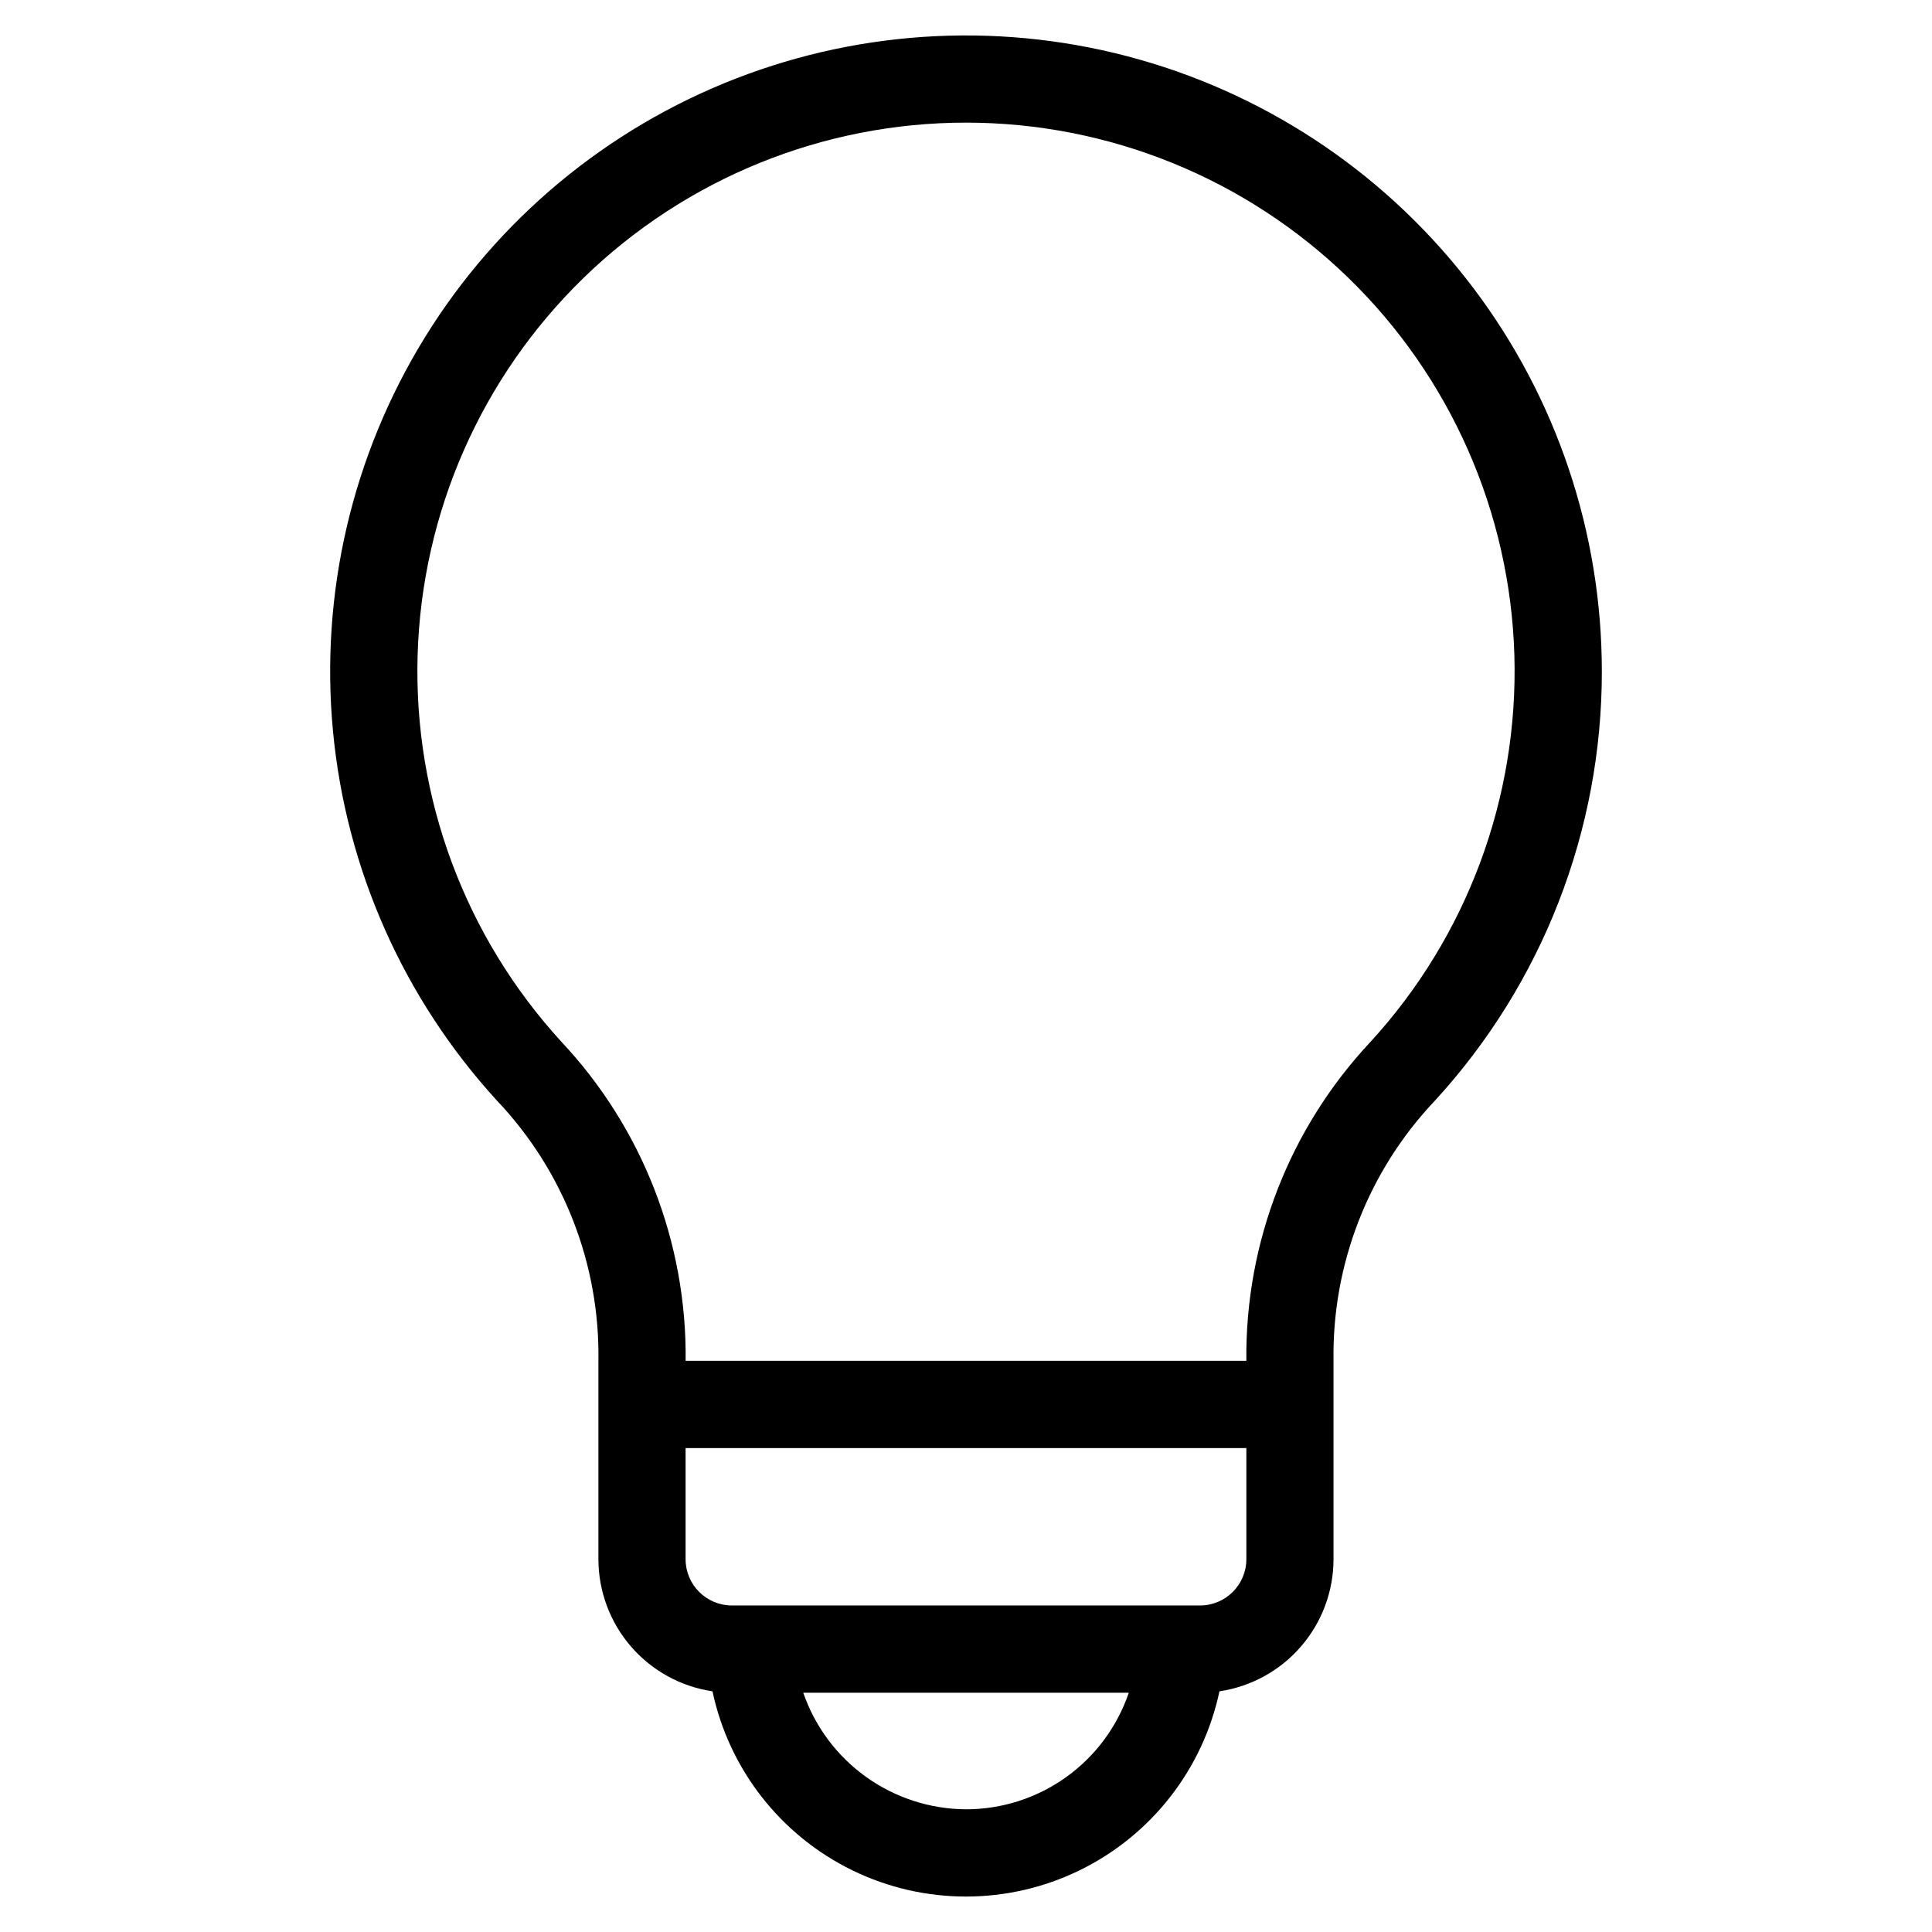 <?xml version="1.0" encoding="UTF-8"?>
<!-- Uploaded to: ICON Repo, www.svgrepo.com, Generator: ICON Repo Mixer Tools -->
<svg fill="#000000" width="800px" height="800px" version="1.1" viewBox="144 144 512 512" xmlns="http://www.w3.org/2000/svg">
 <path d="m474.3 504.63h-148.6c0.34-31.371-11.453-61.664-32.918-84.547-25.543-27.891-39.215-64.641-38.109-102.45 1.105-37.805 16.902-73.695 44.035-100.04 27.133-26.352 63.469-41.094 101.29-41.094 37.82 0 74.156 14.742 101.29 41.094 27.133 26.348 42.93 62.238 44.035 100.04 1.105 37.809-12.562 74.559-38.109 102.45-21.465 22.883-33.258 53.176-32.918 84.547zm-12.25 64.836h-124.1c-6.769-0.004-12.254-5.492-12.262-12.262v-29.453h148.61v29.453c-0.008 6.766-5.488 12.246-12.25 12.262zm-62.047 54.016c-9.504-0.051-18.762-3.047-26.488-8.582-7.727-5.531-13.543-13.328-16.648-22.312h86.277c-3.066 9.012-8.875 16.836-16.613 22.375-7.734 5.539-17.012 8.52-26.527 8.52zm168.5-301.58c0-36.672-11.961-72.344-34.07-101.6-22.113-29.254-53.164-50.5-88.441-60.512-35.281-10.008-72.863-8.234-107.04 5.051-34.18 13.285-63.094 37.359-82.352 68.57-19.258 31.207-27.809 67.848-24.355 104.36 3.453 36.508 18.723 70.895 43.492 97.941 17.637 18.609 27.277 43.395 26.848 69.031v52.469c0.012 8.488 3.07 16.691 8.617 23.113 5.547 6.426 13.215 10.645 21.613 11.891 4.398 20.676 18.074 38.176 37.074 47.441s41.207 9.266 60.207 0 32.676-26.766 37.074-47.441c8.398-1.246 16.066-5.465 21.613-11.891 5.547-6.422 8.605-14.625 8.617-23.113v-52.469c-0.43-25.637 9.207-50.422 26.844-69.031 28.504-31.043 44.301-71.66 44.262-113.8z" fill-rule="evenodd"/>
</svg>